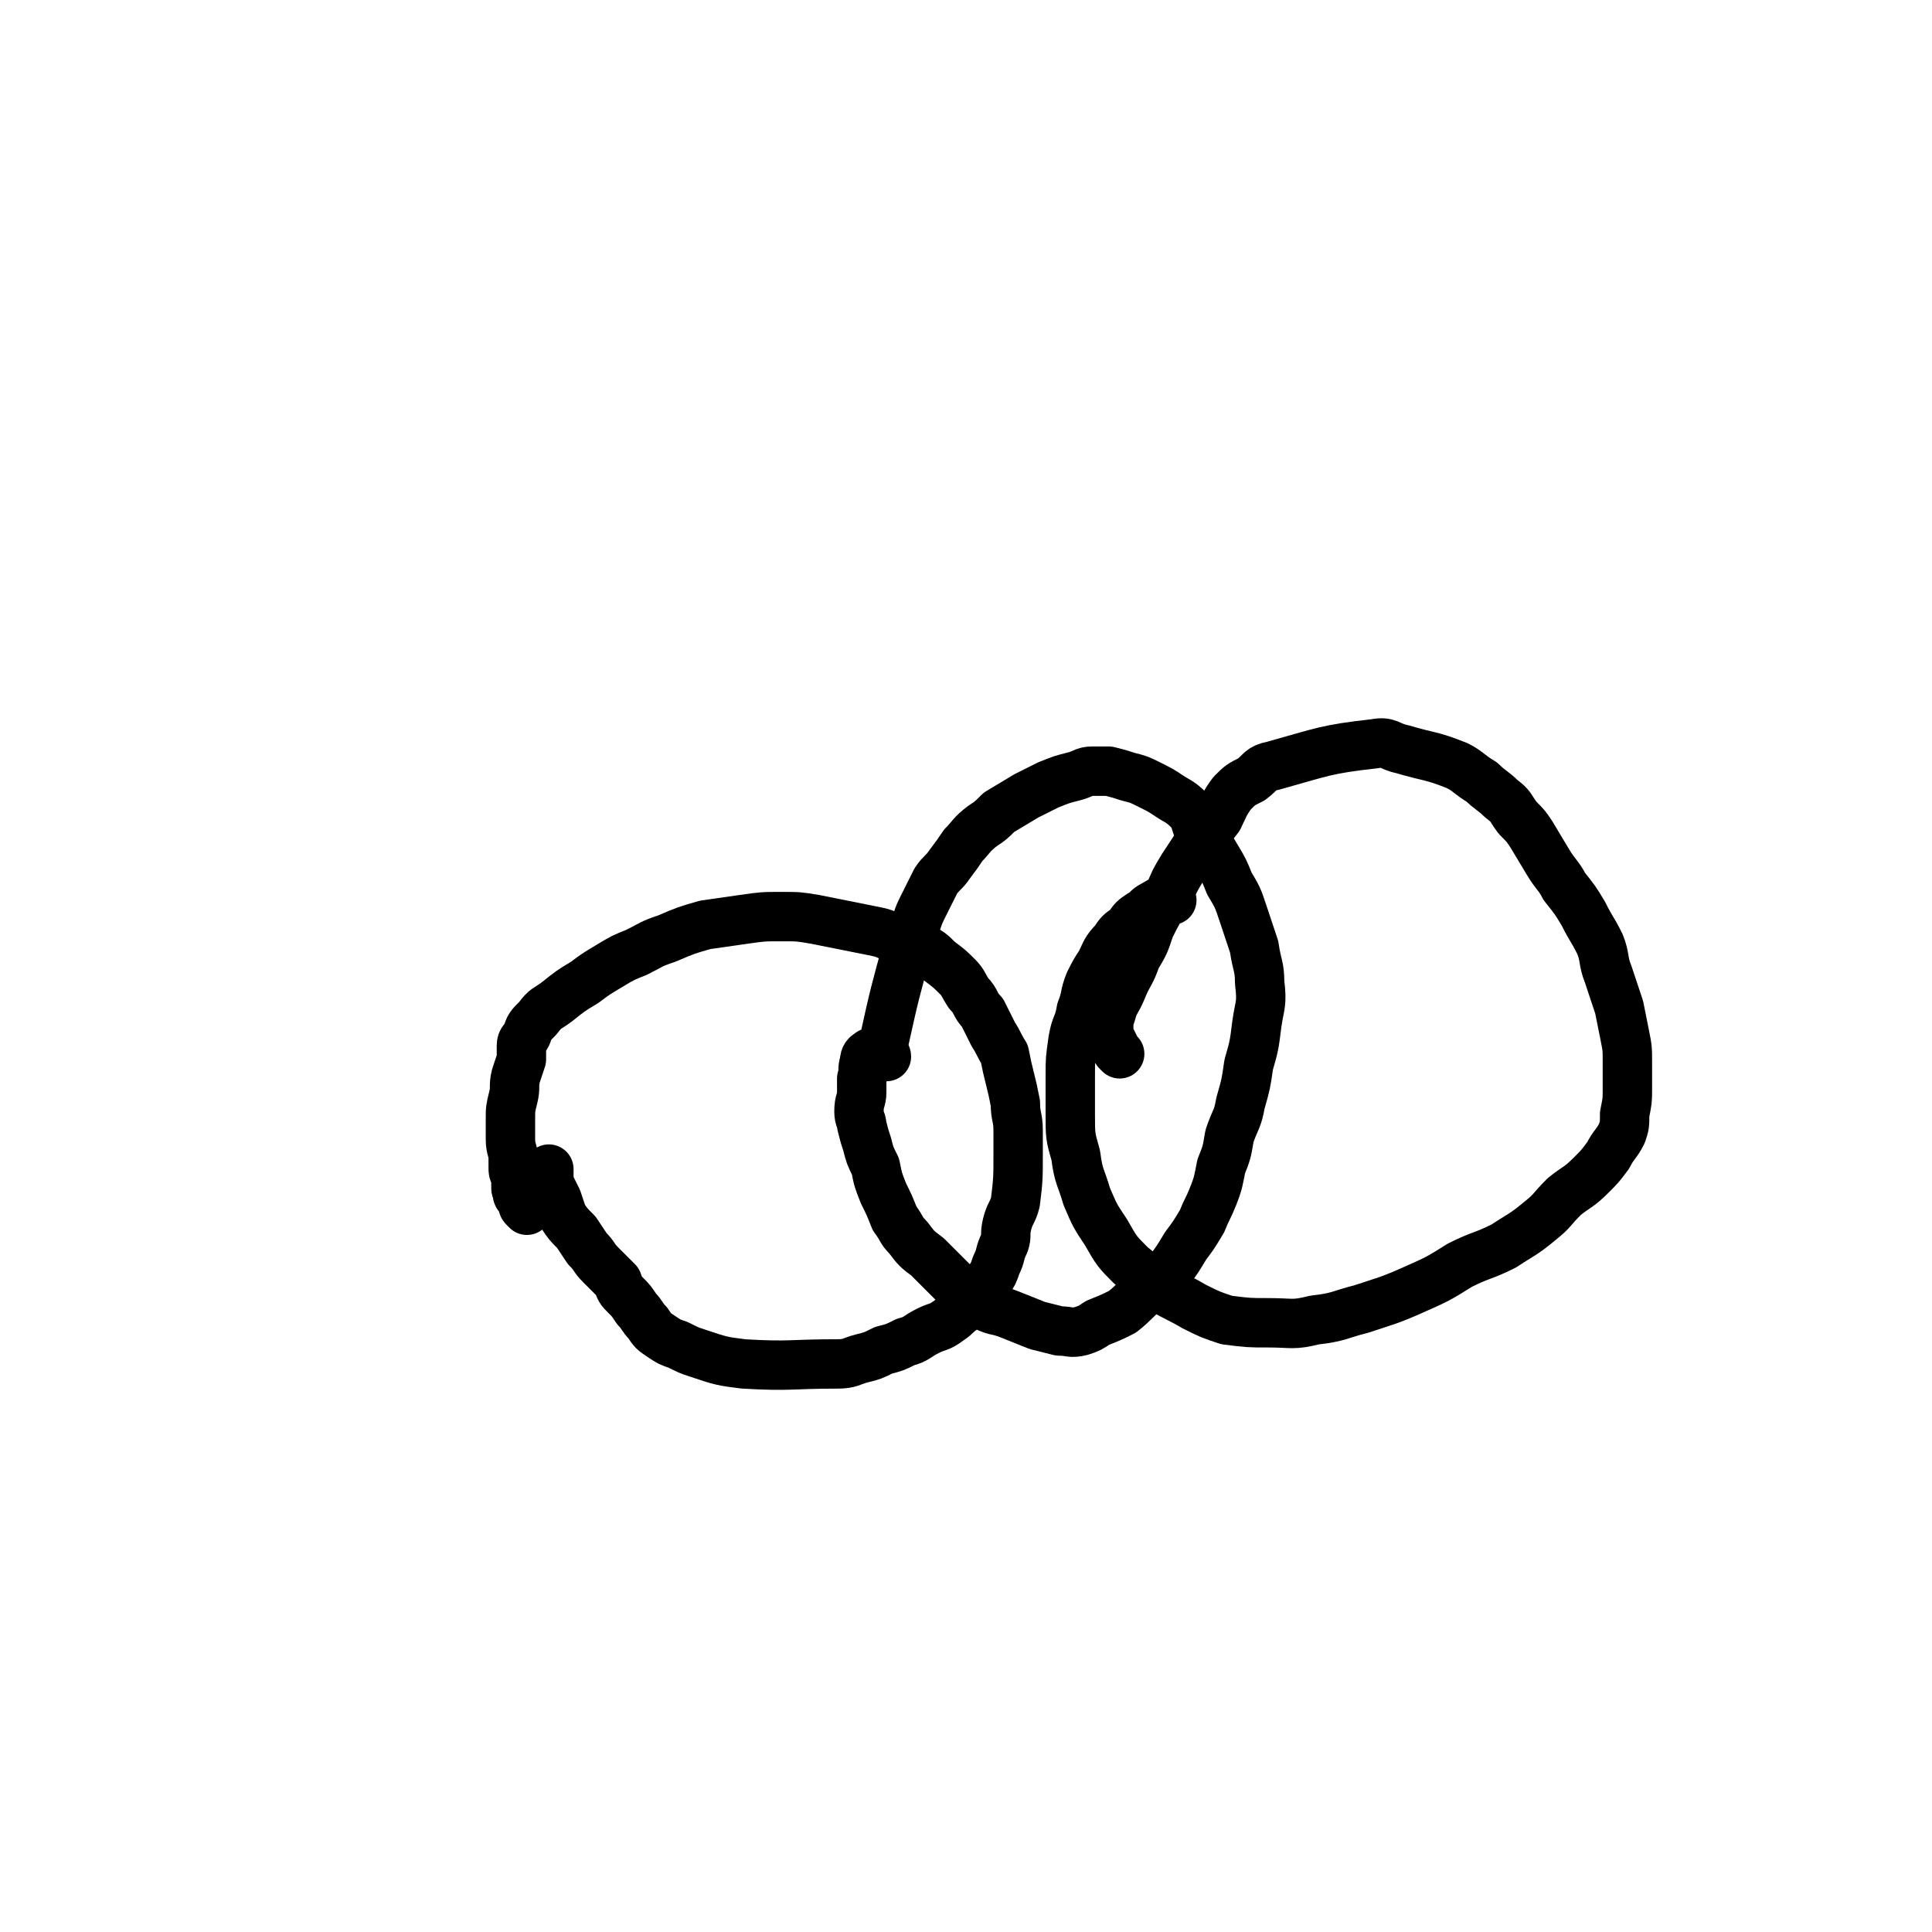 <svg viewBox='0 0 704 704' version='1.1' xmlns='http://www.w3.org/2000/svg' xmlns:xlink='http://www.w3.org/1999/xlink'><g fill='none' stroke='#000000' stroke-width='18' stroke-linecap='round' stroke-linejoin='round'><path d='M192,441c-1,-1 -1,-1 -1,-1 -1,-1 0,-1 0,-2 0,-1 -1,-1 -1,-1 -1,-1 -1,-1 -1,-1 -1,-1 0,-1 0,-2 0,0 -1,0 -1,-1 0,0 0,0 0,-1 0,-2 0,-2 0,-3 -1,-2 -1,-2 -1,-4 0,-1 0,-1 0,-3 0,-3 -1,-3 -1,-7 0,-3 0,-3 0,-7 0,-4 0,-4 1,-8 1,-4 0,-4 1,-8 1,-3 1,-3 2,-6 0,-3 0,-3 0,-5 0,-2 1,-2 2,-4 1,-3 1,-3 4,-6 3,-4 3,-3 7,-6 5,-4 5,-4 10,-7 4,-3 4,-3 9,-6 5,-3 5,-3 10,-5 6,-3 5,-3 11,-5 7,-3 7,-3 14,-5 7,-1 7,-1 14,-2 7,-1 7,-1 14,-1 6,0 6,0 12,1 5,1 5,1 10,2 5,1 5,1 10,2 5,1 5,1 9,3 5,2 5,1 9,3 4,2 4,2 7,5 4,3 4,3 7,6 2,2 2,3 4,6 3,3 2,4 5,7 2,4 2,4 4,8 2,3 2,4 4,7 1,5 1,5 2,9 1,4 1,4 2,9 0,5 1,5 1,10 0,5 0,5 0,9 0,8 0,9 -1,17 -1,4 -2,4 -3,8 -1,4 0,4 -1,7 -2,4 -1,4 -3,8 -1,3 -1,3 -3,6 -2,3 -2,3 -4,6 -2,2 -2,2 -5,4 -3,2 -2,2 -5,4 -4,3 -4,2 -8,4 -4,2 -4,3 -8,4 -4,2 -4,2 -8,3 -4,2 -4,2 -8,3 -4,1 -4,2 -9,2 -17,0 -17,1 -34,0 -8,-1 -8,-1 -17,-4 -3,-1 -3,-1 -7,-3 -3,-1 -3,-1 -6,-3 -3,-2 -3,-2 -5,-5 -2,-2 -2,-3 -4,-5 -2,-3 -2,-3 -4,-5 -2,-2 -2,-2 -3,-5 -3,-3 -3,-3 -6,-6 -3,-3 -2,-3 -5,-6 -2,-3 -2,-3 -4,-6 -3,-3 -3,-3 -5,-6 -1,-3 -1,-3 -2,-6 -1,-2 -1,-2 -2,-4 -1,-2 -1,-2 -1,-4 0,-1 0,-1 0,-2 0,-1 0,-1 0,-1 '/><path d='M318,385c-1,-1 -1,-2 -1,-1 -1,0 -2,1 -2,3 -1,3 0,3 -1,6 0,2 0,2 0,5 0,3 -1,3 -1,7 0,3 1,3 1,5 1,4 1,4 2,7 1,4 1,4 3,8 1,5 1,5 3,10 2,4 2,4 4,9 3,4 2,4 5,7 3,4 3,4 7,7 3,3 3,3 7,7 2,2 2,2 5,5 5,3 4,3 9,6 4,2 4,1 9,3 5,2 5,2 10,4 4,1 4,1 8,2 4,0 4,1 8,0 3,-1 3,-1 6,-3 5,-2 5,-2 9,-4 5,-4 4,-4 9,-8 4,-3 4,-3 8,-7 3,-4 3,-4 6,-9 3,-4 3,-4 6,-9 2,-5 2,-4 4,-9 2,-5 2,-6 3,-11 2,-5 2,-5 3,-11 2,-6 3,-6 4,-12 2,-7 2,-7 3,-14 2,-7 2,-7 3,-15 1,-7 2,-7 1,-15 0,-6 -1,-6 -2,-13 -2,-6 -2,-6 -4,-12 -2,-6 -2,-6 -5,-11 -2,-5 -2,-5 -5,-10 -3,-5 -3,-5 -6,-9 -2,-4 -1,-5 -4,-8 -3,-3 -4,-3 -7,-5 -3,-2 -3,-2 -7,-4 -4,-2 -4,-2 -8,-3 -3,-1 -3,-1 -7,-2 -3,0 -3,0 -6,0 -3,0 -3,1 -7,2 -4,1 -4,1 -9,3 -4,2 -4,2 -8,4 -5,3 -5,3 -10,6 -3,3 -3,3 -6,5 -4,3 -4,4 -7,7 -2,3 -2,3 -5,7 -2,3 -3,3 -5,6 -2,4 -2,4 -4,8 -2,4 -2,4 -3,7 -2,4 -2,4 -3,8 -5,18 -5,18 -9,36 0,1 0,1 0,2 0,0 0,0 0,1 0,0 0,0 0,1 0,0 1,0 1,1 '/><path d='M408,384c-1,-1 -1,-1 -1,-1 -1,-2 -1,-2 -2,-4 -1,-2 -1,-2 -1,-4 0,-3 0,-3 1,-6 1,-4 2,-4 4,-9 2,-5 3,-5 5,-11 3,-5 3,-5 5,-11 3,-6 3,-6 7,-12 2,-5 2,-5 5,-10 4,-6 4,-6 7,-11 3,-4 3,-3 6,-7 2,-4 2,-5 5,-9 3,-3 3,-3 7,-5 4,-3 3,-4 8,-5 18,-5 19,-6 37,-8 5,-1 5,1 10,2 10,3 10,2 20,6 4,2 4,3 9,6 3,3 4,3 7,6 4,3 3,3 6,7 3,3 3,3 5,6 3,5 3,5 6,10 3,5 4,5 6,9 4,5 4,5 7,10 3,6 3,5 6,11 2,5 1,6 3,11 2,6 2,6 4,12 1,5 1,5 2,10 1,5 1,5 1,10 0,5 0,5 0,10 0,4 0,4 -1,9 0,4 0,4 -1,7 -2,4 -3,4 -5,8 -3,4 -3,4 -6,7 -5,5 -5,4 -10,8 -5,5 -4,5 -9,9 -6,5 -7,5 -13,9 -8,4 -8,3 -16,7 -8,5 -8,5 -17,9 -9,4 -10,4 -19,7 -8,2 -8,3 -17,4 -8,2 -8,1 -17,1 -7,0 -7,0 -15,-1 -6,-2 -6,-2 -12,-5 -5,-3 -6,-3 -11,-6 -6,-4 -6,-4 -12,-9 -5,-5 -5,-5 -9,-12 -4,-6 -4,-6 -7,-13 -2,-7 -3,-7 -4,-15 -2,-7 -2,-7 -2,-15 0,-7 0,-7 0,-14 0,-6 0,-6 1,-13 1,-6 2,-5 3,-11 2,-5 1,-5 3,-10 2,-4 2,-4 4,-7 2,-4 2,-5 5,-8 2,-3 2,-3 5,-5 2,-3 2,-3 5,-5 2,-1 2,-2 4,-3 2,-1 3,-2 6,-3 0,0 0,1 1,1 '/></g>
</svg>